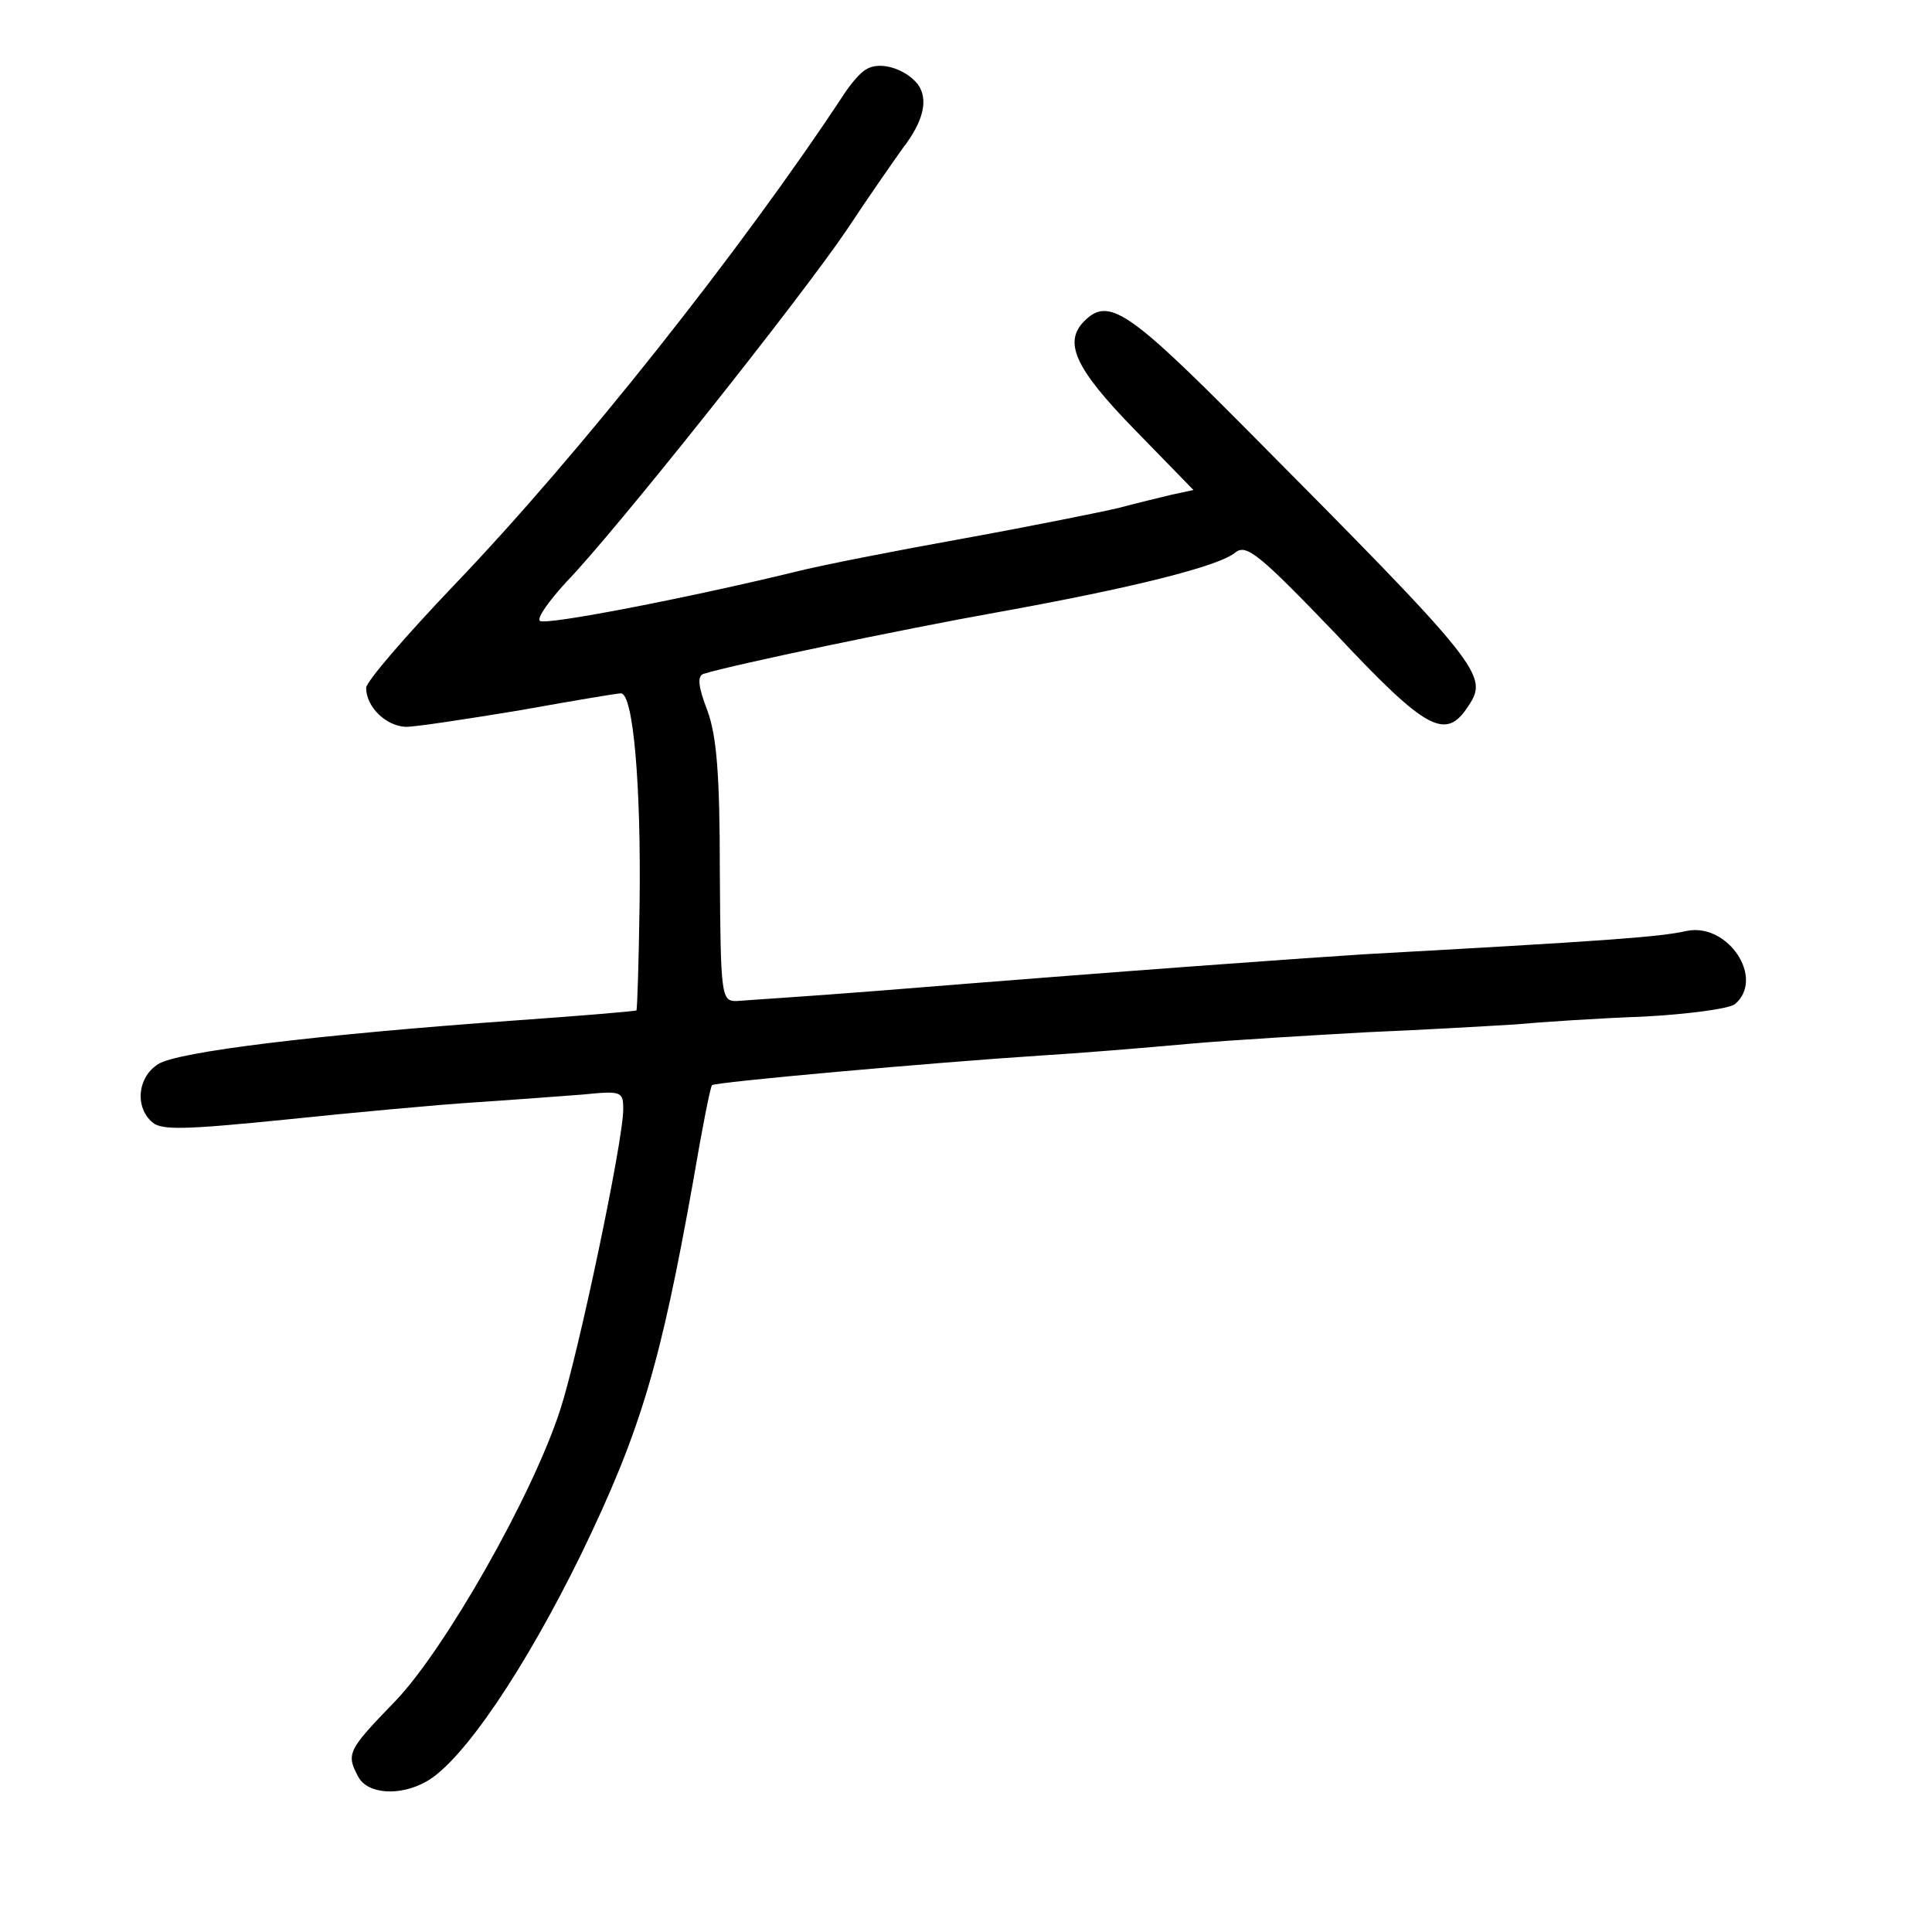 <?xml version="1.0" standalone="no"?>
<!DOCTYPE svg PUBLIC "-//W3C//DTD SVG 20010904//EN"
 "http://www.w3.org/TR/2001/REC-SVG-20010904/DTD/svg10.dtd">
<svg version="1.0" xmlns="http://www.w3.org/2000/svg"
 width="248pt" height="248pt" viewBox="0 0 248 248"
 preserveAspectRatio="xMidYMid meet">
<g transform="translate(0,248) scale(0.1,-0.1)"
fill="#000000" stroke="none">
<path d="M1112 2391 c-8 -4 -21 -20 -30 -34 -130 -197 -338 -460 -499 -628
-62 -65 -113 -124 -113 -132 0 -24 25 -49 51 -50 13 0 78 10 145 21 67 12 126
22 131 22 16 0 26 -119 24 -270 -1 -74 -3 -135 -4 -137 -1 -1 -72 -7 -157 -13
-251 -18 -433 -40 -457 -56 -27 -17 -30 -56 -7 -75 12 -10 43 -9 172 4 86 9
195 19 242 22 47 3 109 8 138 10 50 5 52 4 52 -19 0 -41 -58 -316 -81 -386
-36 -111 -148 -307 -211 -373 -62 -64 -64 -68 -48 -98 12 -22 53 -25 87 -6 47
26 127 145 199 292 77 159 102 245 144 480 11 65 22 121 24 122 3 4 283 29
421 38 50 3 135 10 190 15 55 5 159 11 230 15 72 3 157 8 190 10 33 3 107 8
164 10 57 3 110 10 118 16 39 33 -9 105 -62 94 -35 -8 -108 -13 -415 -30 -92
-6 -290 -20 -625 -47 -88 -7 -169 -12 -180 -13 -19 0 -20 7 -21 165 0 126 -4
175 -16 208 -12 31 -13 44 -5 47 39 12 254 57 377 79 172 31 285 59 306 77 14
11 31 -3 128 -104 118 -126 142 -138 171 -93 26 39 18 50 -287 357 -149 150
-175 168 -206 137 -27 -27 -13 -60 64 -139 l76 -78 -28 -6 c-16 -4 -46 -11
-68 -17 -21 -5 -110 -23 -198 -39 -89 -16 -186 -35 -217 -43 -140 -34 -321
-69 -328 -63 -4 4 12 26 34 50 62 64 299 362 360 452 29 44 62 91 72 105 27
35 33 63 19 82 -16 20 -49 30 -66 19z"/>
</g>
</svg>
